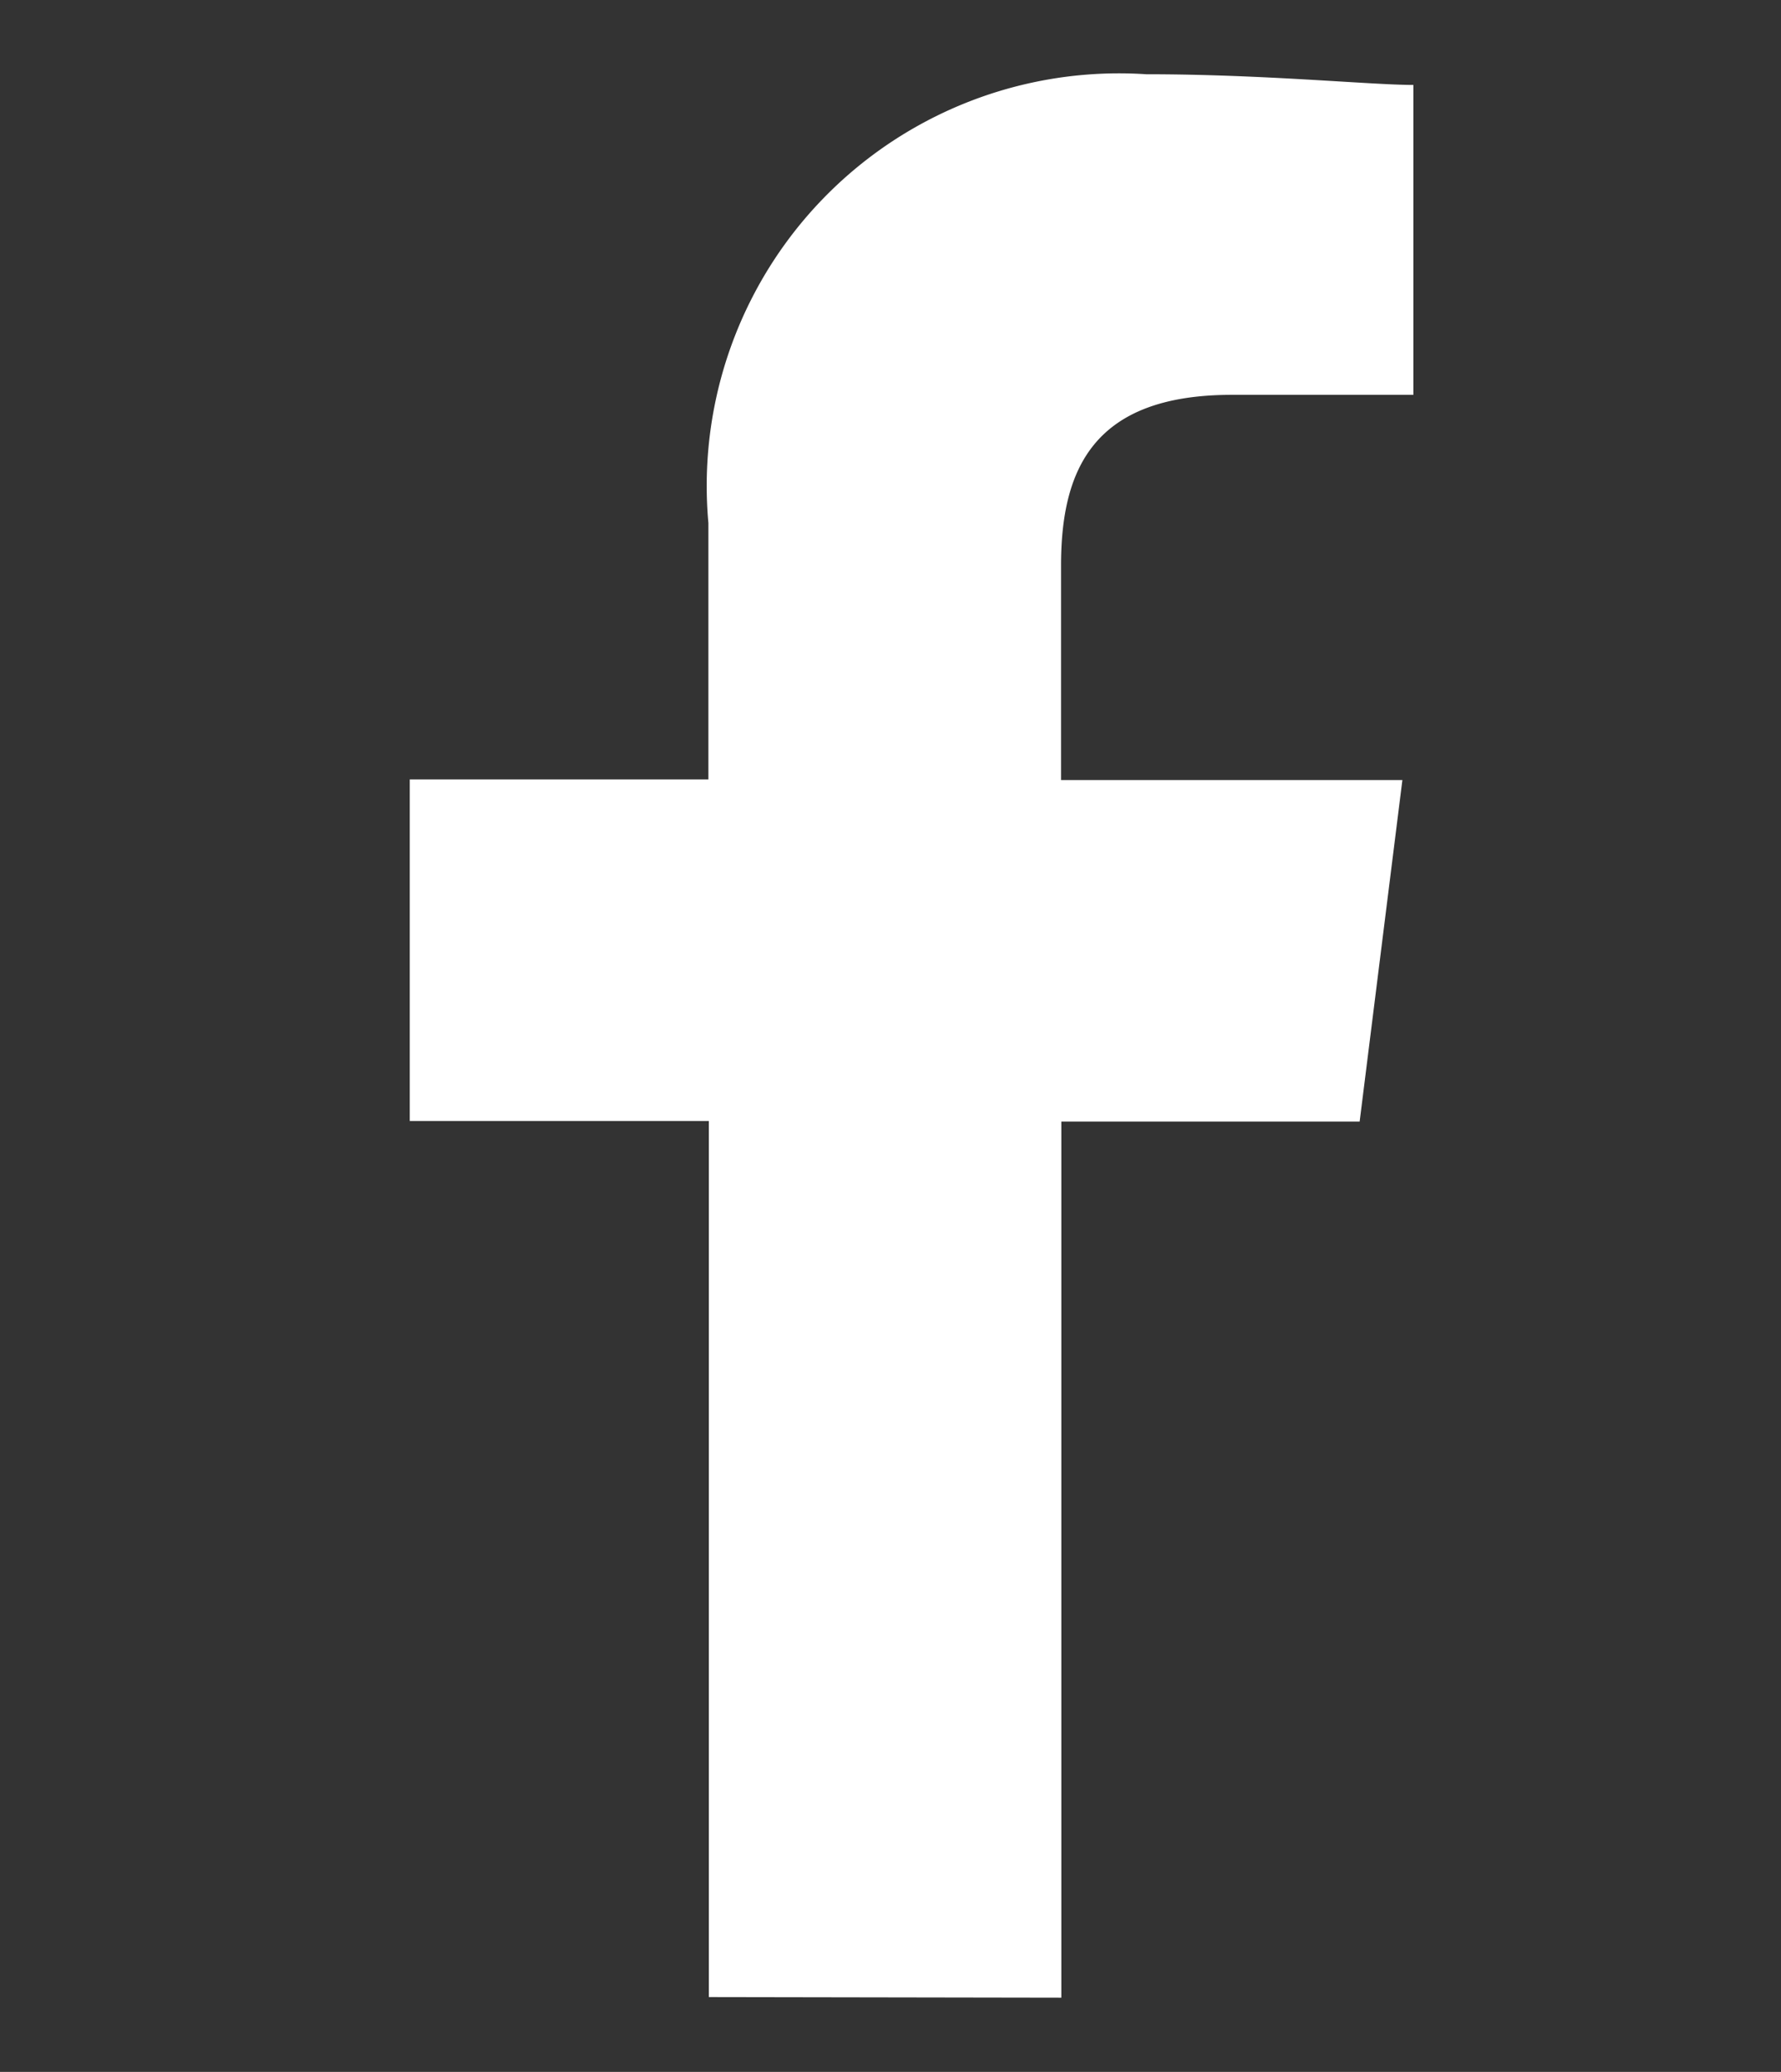 <svg xmlns="http://www.w3.org/2000/svg" width="12" height="13.953" viewBox="0 0 12 13.953">
  <rect x="0" y="0" width="12" height="13.953" fill="#333333" stroke="none"/>
  <g id="Facebook" transform="translate(-0.477 0.5)">
    <g id="Rectangle_1458" data-name="Rectangle 1458" transform="translate(0.477 0.477)" fill="rgba(0,0,0,0)" stroke="rgba(0,0,0,0)" stroke-width="1">
      <rect width="12" height="12" stroke="none"/>
      <rect x="0.5" y="0.5" width="11" height="11" fill="none"/>
    </g>
    <path id="Path_1" data-name="Path 1" d="M84.39,12.953v-5.9H86.4l.288-2.3h-2.3V3.31c0-.648.216-1.151,1.151-1.151h1.223V.072c-.288,0-1.007-.072-1.8-.072a2.778,2.778,0,0,0-2.95,3.022V4.749H80v2.3h2.015v5.9Z" transform="translate(-76.762)" fill="#fff" stroke="rgba(0,0,0,0)" stroke-width="1"/>
  </g>
</svg>
